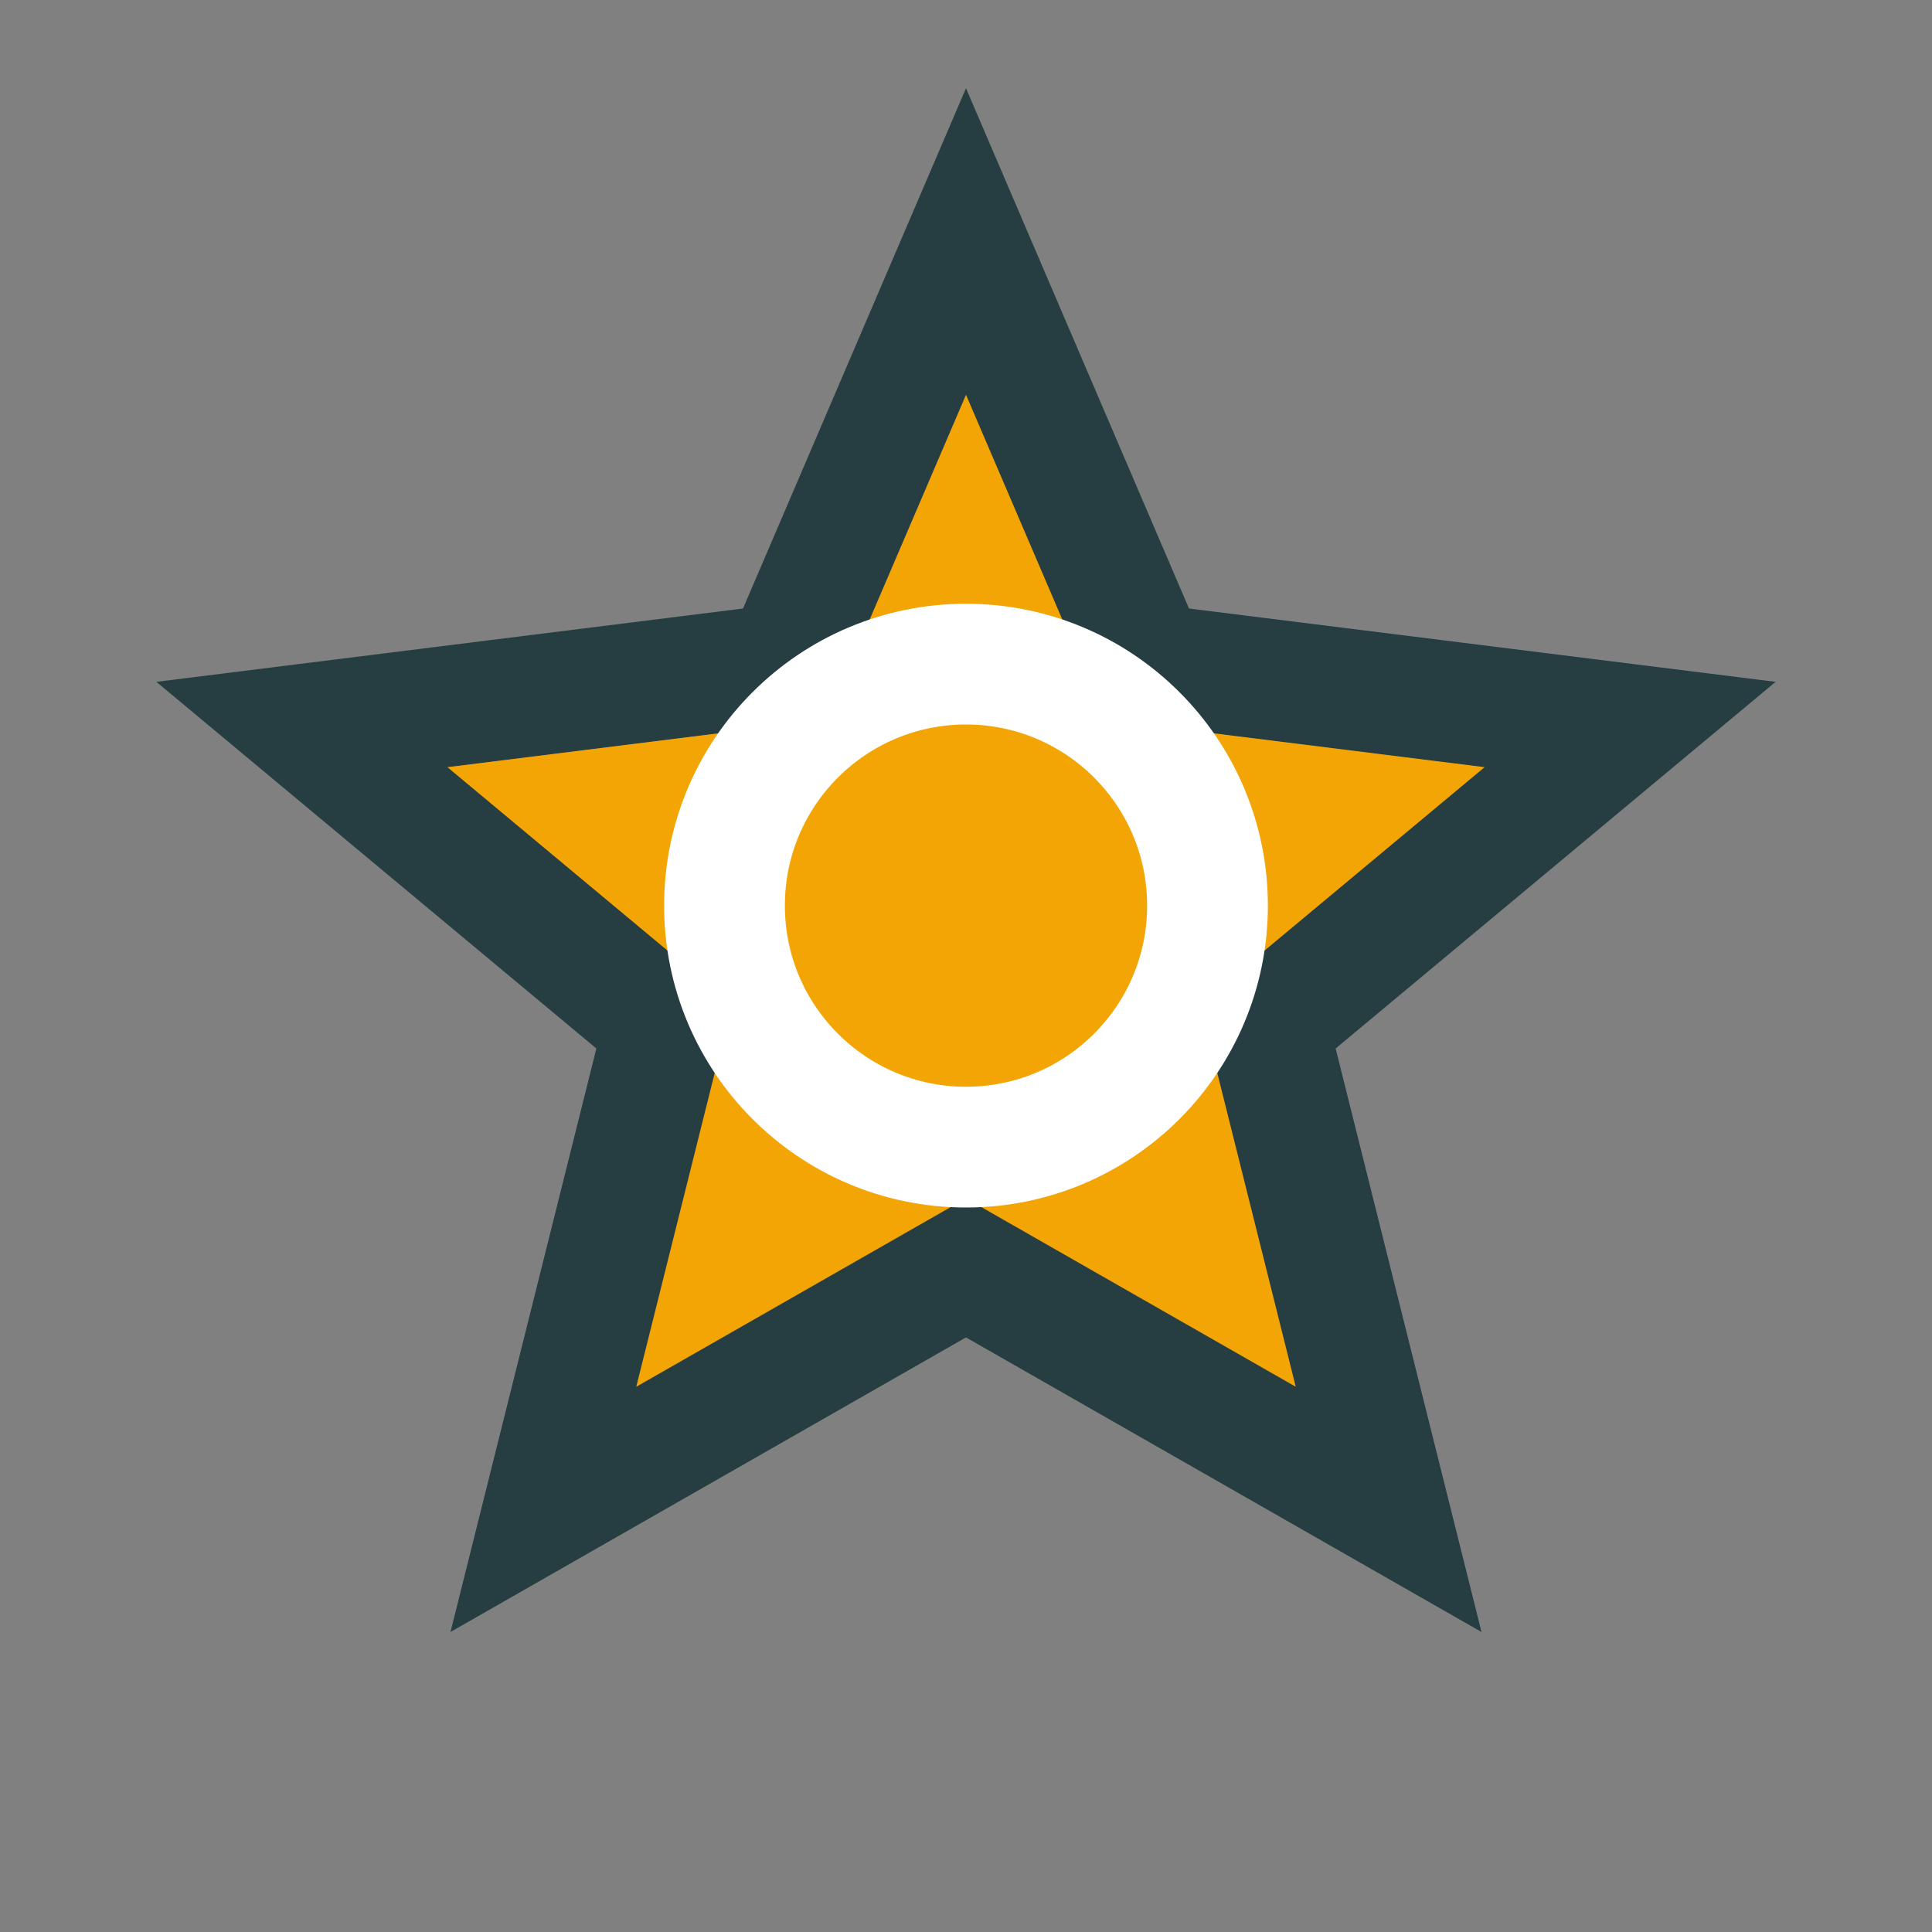 <?xml version="1.0" encoding="UTF-8"?>
<svg xmlns="http://www.w3.org/2000/svg" width="32" height="32" viewBox="0 0 32 32"><rect x="0" y="0" width="32" height="32" fill="#808080" stroke="none"/><polygon points="16,4 19,11 27,12 21,17 23,25 16,21 9,25 11,17 5,12 13,11" fill="#F3A505" stroke="#263D42" stroke-width="2"/><circle cx="16" cy="15" r="4" fill="none" stroke="#FFF" stroke-width="2"/></svg>